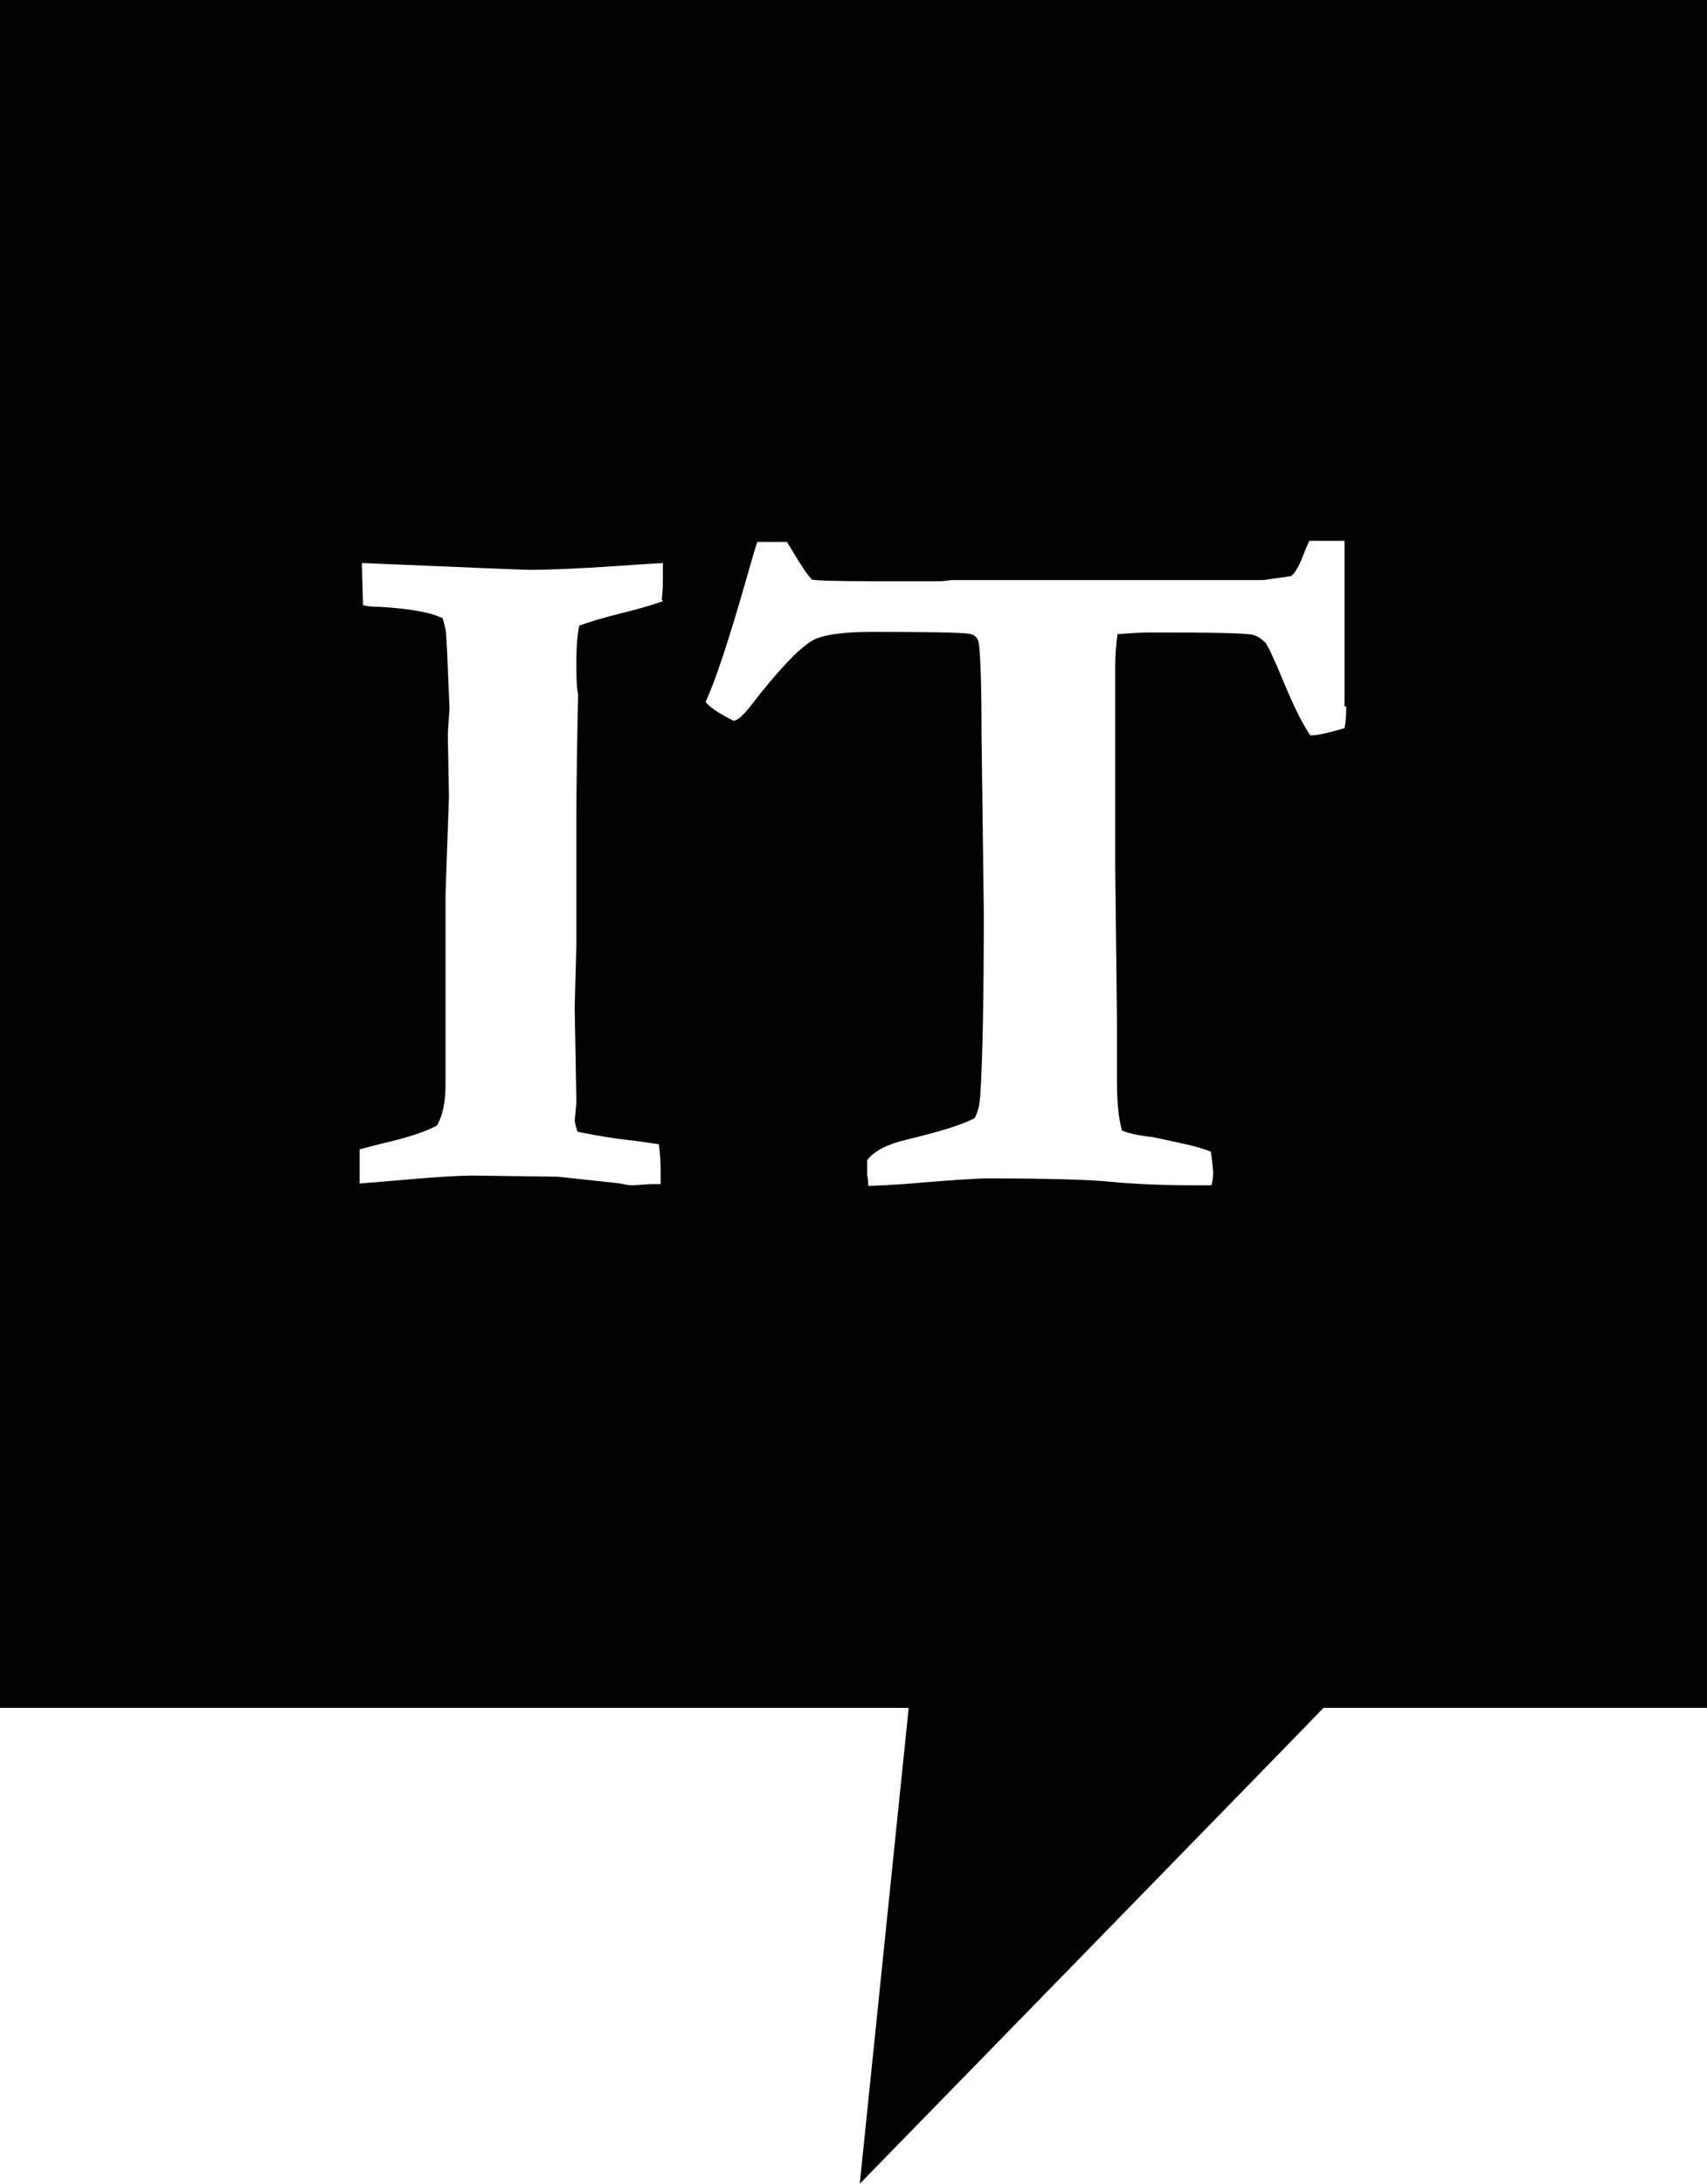 <?xml version="1.0" encoding="UTF-8" standalone="no"?>
<svg
   id="Livello_1"
   data-name="Livello 1"
   viewBox="0 0 30 38.36"
   version="1.1"
   sodipodi:docname="it_flag.svg"
   inkscape:version="1.4 (e7c3feb100, 2024-10-09)"
   xmlns:inkscape="http://www.inkscape.org/namespaces/inkscape"
   xmlns:sodipodi="http://sodipodi.sourceforge.net/DTD/sodipodi-0.dtd"
   xmlns="http://www.w3.org/2000/svg"
   xmlns:svg="http://www.w3.org/2000/svg">
  <sodipodi:namedview
     id="namedview1"
     pagecolor="#505050"
     bordercolor="#eeeeee"
     borderopacity="1"
     inkscape:showpageshadow="0"
     inkscape:pageopacity="0"
     inkscape:pagecheckerboard="0"
     inkscape:deskcolor="#505050"
     inkscape:zoom="21.089676"
     inkscape:cx="14.983634"
     inkscape:cy="19.18"
     inkscape:window-width="1920"
     inkscape:window-height="1011"
     inkscape:window-x="1920"
     inkscape:window-y="1080"
     inkscape:window-maximized="1"
     inkscape:current-layer="Livello_1" />
  <defs
     id="defs1">
    <style
       id="style1">
      .cls-1 {
        fill: #344b5b;
      }
    </style>
  </defs>
  <path
     class="cls-1"
     d="M0,0h0v30h15.97l-.86,8.36s8.13-8.33,8.15-8.36h6.74V0H0ZM11.65,10.56c-.22.08-.48.15-.76.22s-.52.14-.71.21c-.03.15-.05.35-.05.63,0,.24,0,.43.03.58-.02.94-.03,1.67-.03,2.17v2.21s-.03,1.12-.03,1.12l.03,1.67-.03.32s.02.11.05.19c.34.07.65.12.92.15.05,0,.22.03.51.07.02.17.03.31.03.42,0,.06,0,.16,0,.28-.07,0-.13,0-.17,0-.18.01-.28.02-.31.02-.04,0-.11,0-.22-.03-.08-.01-.45-.05-1.11-.12l-1.48-.02c-.29,0-.72.03-1.28.08-.37.03-.61.05-.72.06v-.6c.11-.03.29-.08.55-.14.36-.09.63-.18.81-.28.1-.17.15-.41.15-.72v-.99s0-1.91,0-1.91v-.45c.04-1.1.06-1.67.06-1.7l-.02-1.11.03-.45-.04-.95-.02-.36c0-.06-.03-.15-.06-.27-.23-.11-.6-.17-1.11-.2-.12,0-.22-.01-.29-.03l-.02-.74,2.39.1c.29.01.48.02.55.02.33,0,.85-.02,1.58-.07.41-.03.66-.04.77-.05,0,.11,0,.2,0,.27,0,.1,0,.22-.02.37ZM23.66,12.41c0,.15-.01.27-.03.38-.23.07-.43.12-.6.13-.15-.22-.3-.53-.47-.94s-.28-.64-.32-.69c-.07-.07-.14-.12-.23-.14-.13-.03-.73-.04-1.78-.04-.16,0-.35.01-.59.03-.03.22-.04.4-.04.53v1.12s0,2.46,0,2.46l.03,2.65v1.09c0,.38.03.67.09.87.09.04.25.08.5.11.04,0,.25.05.62.13.17.04.32.08.44.13.03.2.04.32.04.37,0,.05,0,.12-.03.22-.12,0-.22,0-.3,0-.57,0-1.06-.02-1.46-.06-.4-.04-1.13-.06-2.18-.06-.17,0-.66.03-1.47.1-.32.02-.52.03-.62.03,0-.08-.01-.15-.02-.19v-.19s0-.07,0-.07c.12-.16.35-.28.69-.36.58-.14.98-.26,1.2-.38.06-.11.09-.25.1-.42.04-.67.06-1.73.06-3.19l-.04-3.16c0-.87-.02-1.4-.05-1.58-.01-.05-.03-.09-.06-.11-.03-.03-.07-.04-.12-.05-.17-.02-.74-.03-1.69-.03-.52,0-.87.05-1.05.15-.24.14-.6.52-1.08,1.14-.14.18-.24.27-.31.27-.26-.13-.42-.24-.49-.33.17-.36.41-1.09.72-2.17.09-.32.15-.53.19-.64h.52c.04.06.07.11.08.13.16.27.28.45.36.53.07.02.45.03,1.14.03.43,0,.81,0,1.14,0l.17-.02h1.01s1.89,0,1.89,0h2.58l.49-.07c.07-.05.15-.19.23-.41.02-.05.05-.12.09-.21h.37c.06,0,.14,0,.25,0,0,.38,0,.96,0,1.74v.74s0,.43,0,.43Z"
     id="path1"
     style="fill:#000000" />
</svg>
